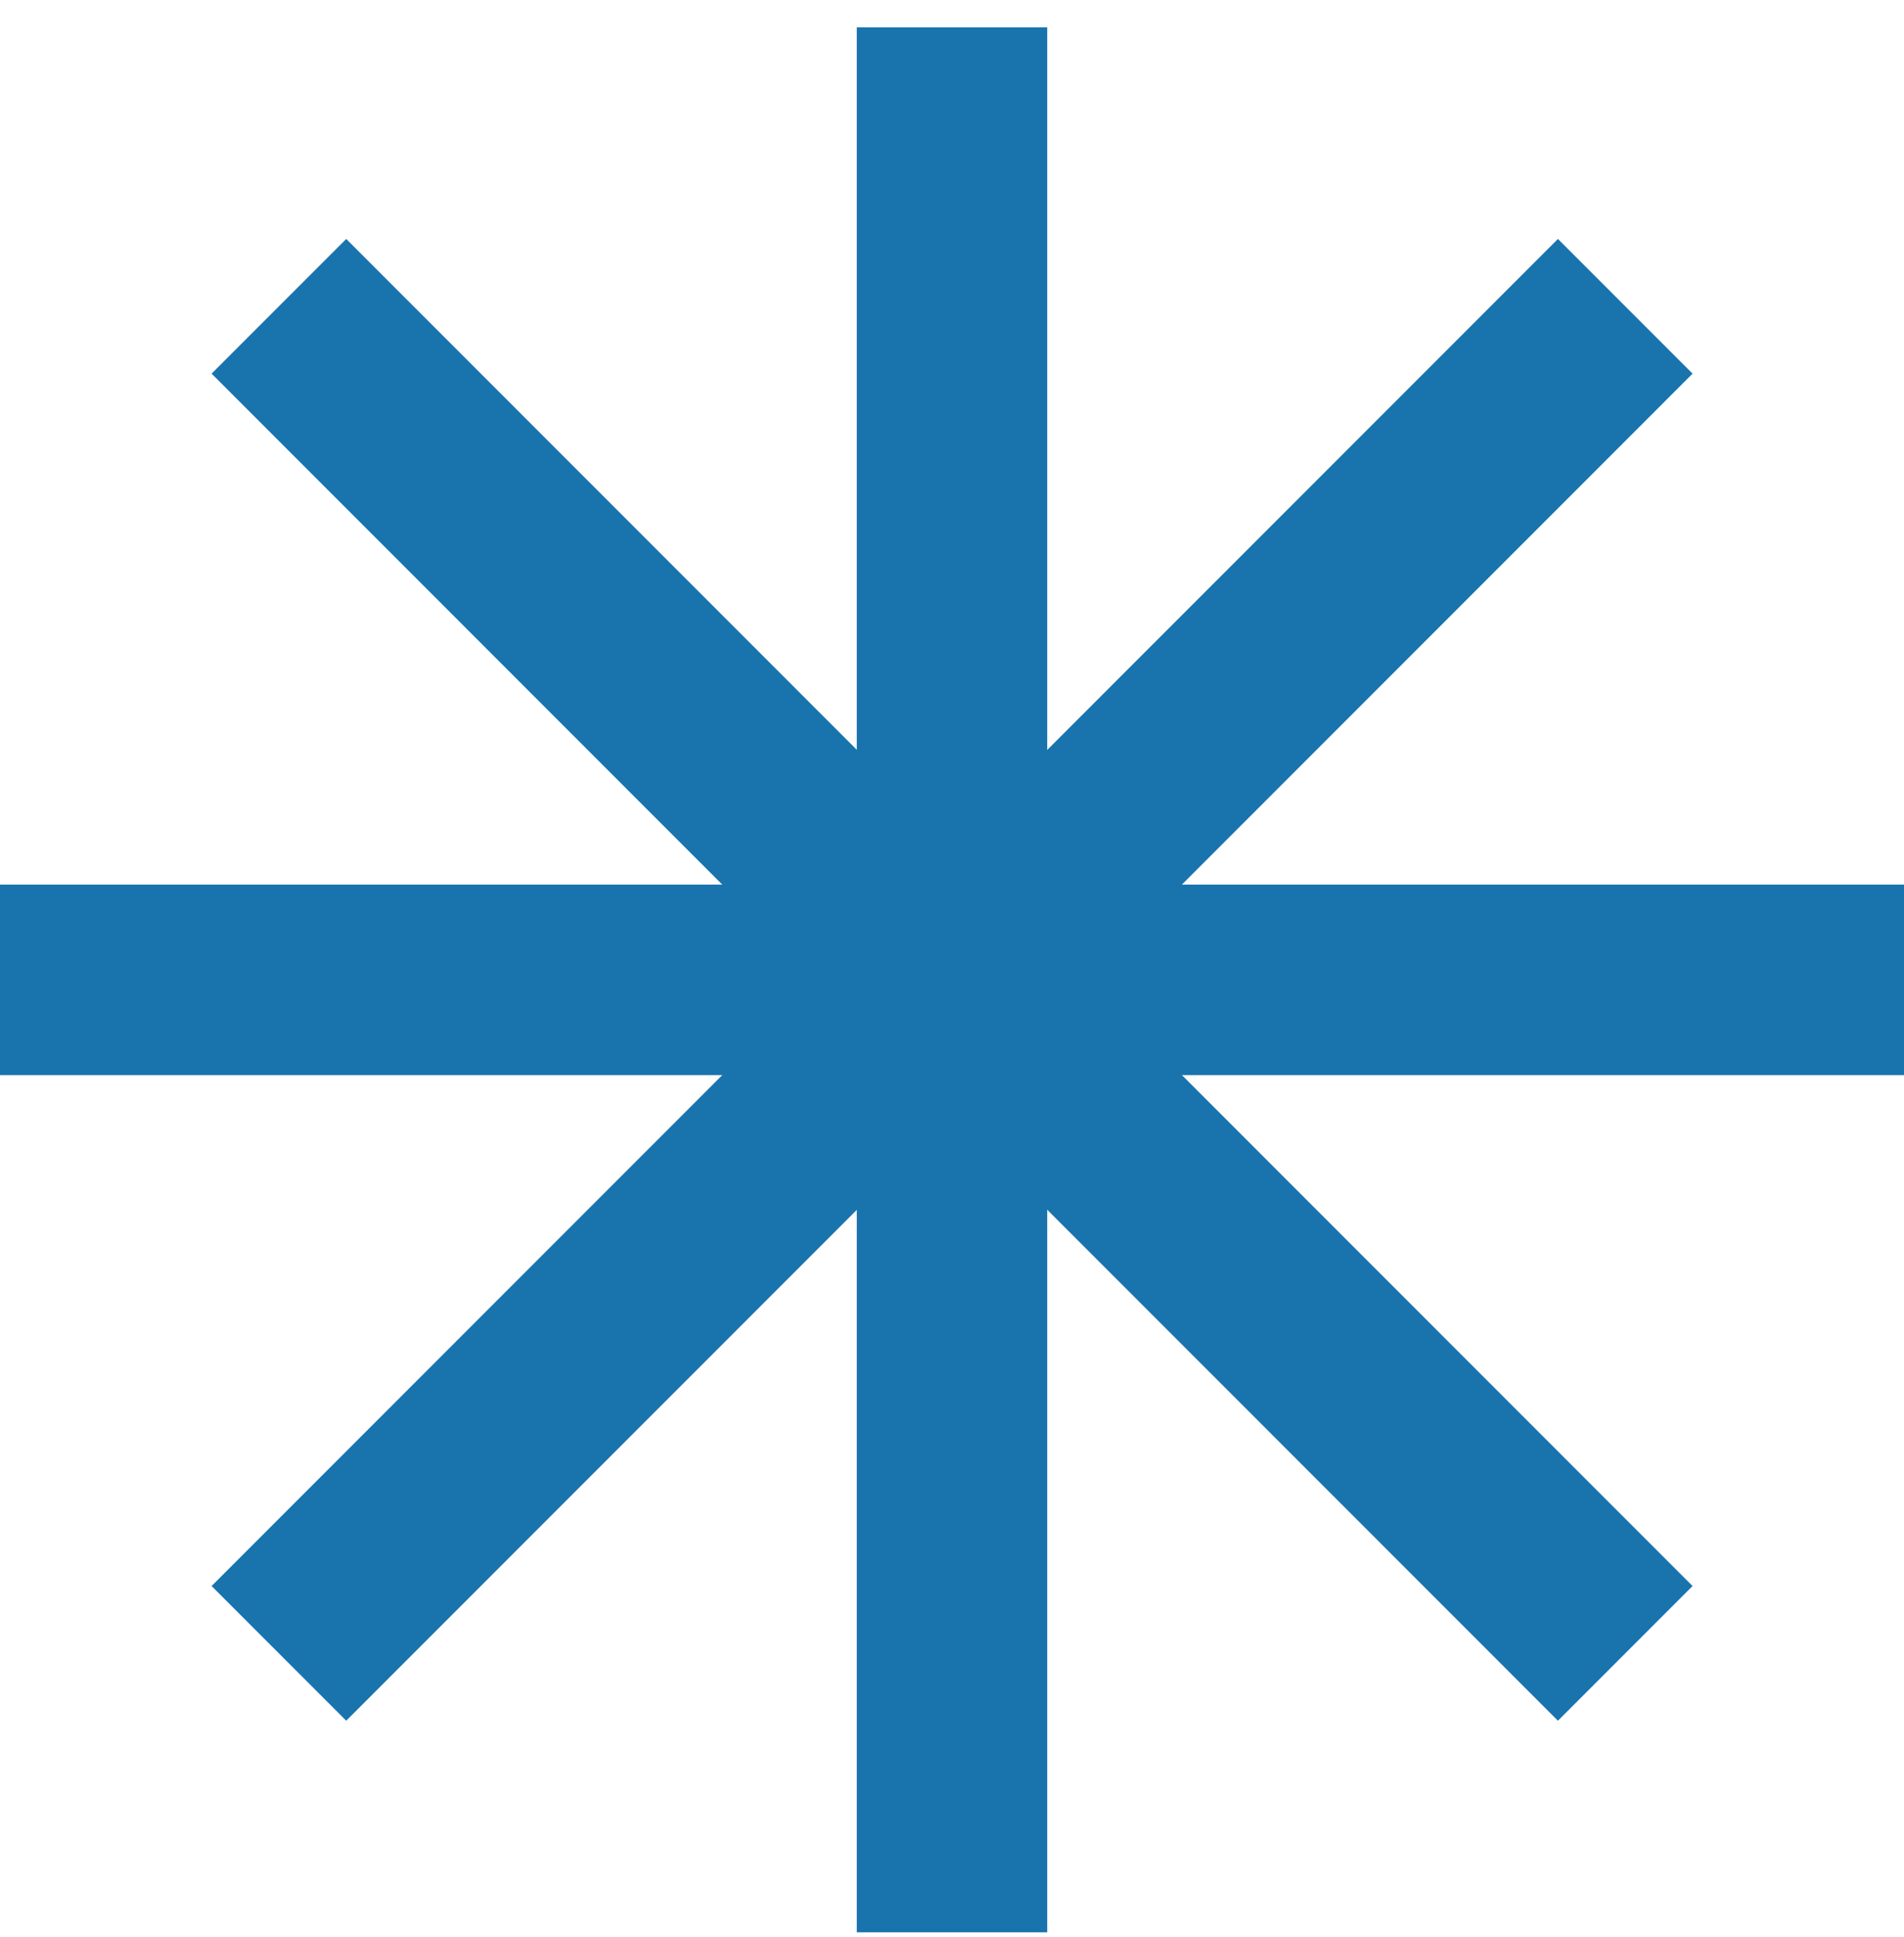 <?xml version="1.0" encoding="UTF-8"?>
<svg xmlns="http://www.w3.org/2000/svg" width="60" height="61" viewBox="0 0 60 61" fill="none">
  <g clip-path="url(#clip0_9652_36586)">
    <path d="M30 0.861V60.861" stroke="#1974AD" stroke-width="6" stroke-miterlimit="10"></path>
    <path d="M60 30.861H0" stroke="#1974AD" stroke-width="6" stroke-miterlimit="10"></path>
    <path d="M8.789 9.647L51.216 52.075" stroke="#1974AD" stroke-width="6" stroke-miterlimit="10"></path>
    <path d="M51.216 9.647L8.789 52.075" stroke="#1974AD" stroke-width="6" stroke-miterlimit="10"></path>
  </g>
  <defs>
    <clipPath id="clip0_9652_36586">
      <rect width="60" height="60" fill="white" transform="translate(0 0.861)"></rect>
    </clipPath>
  </defs>
</svg>

